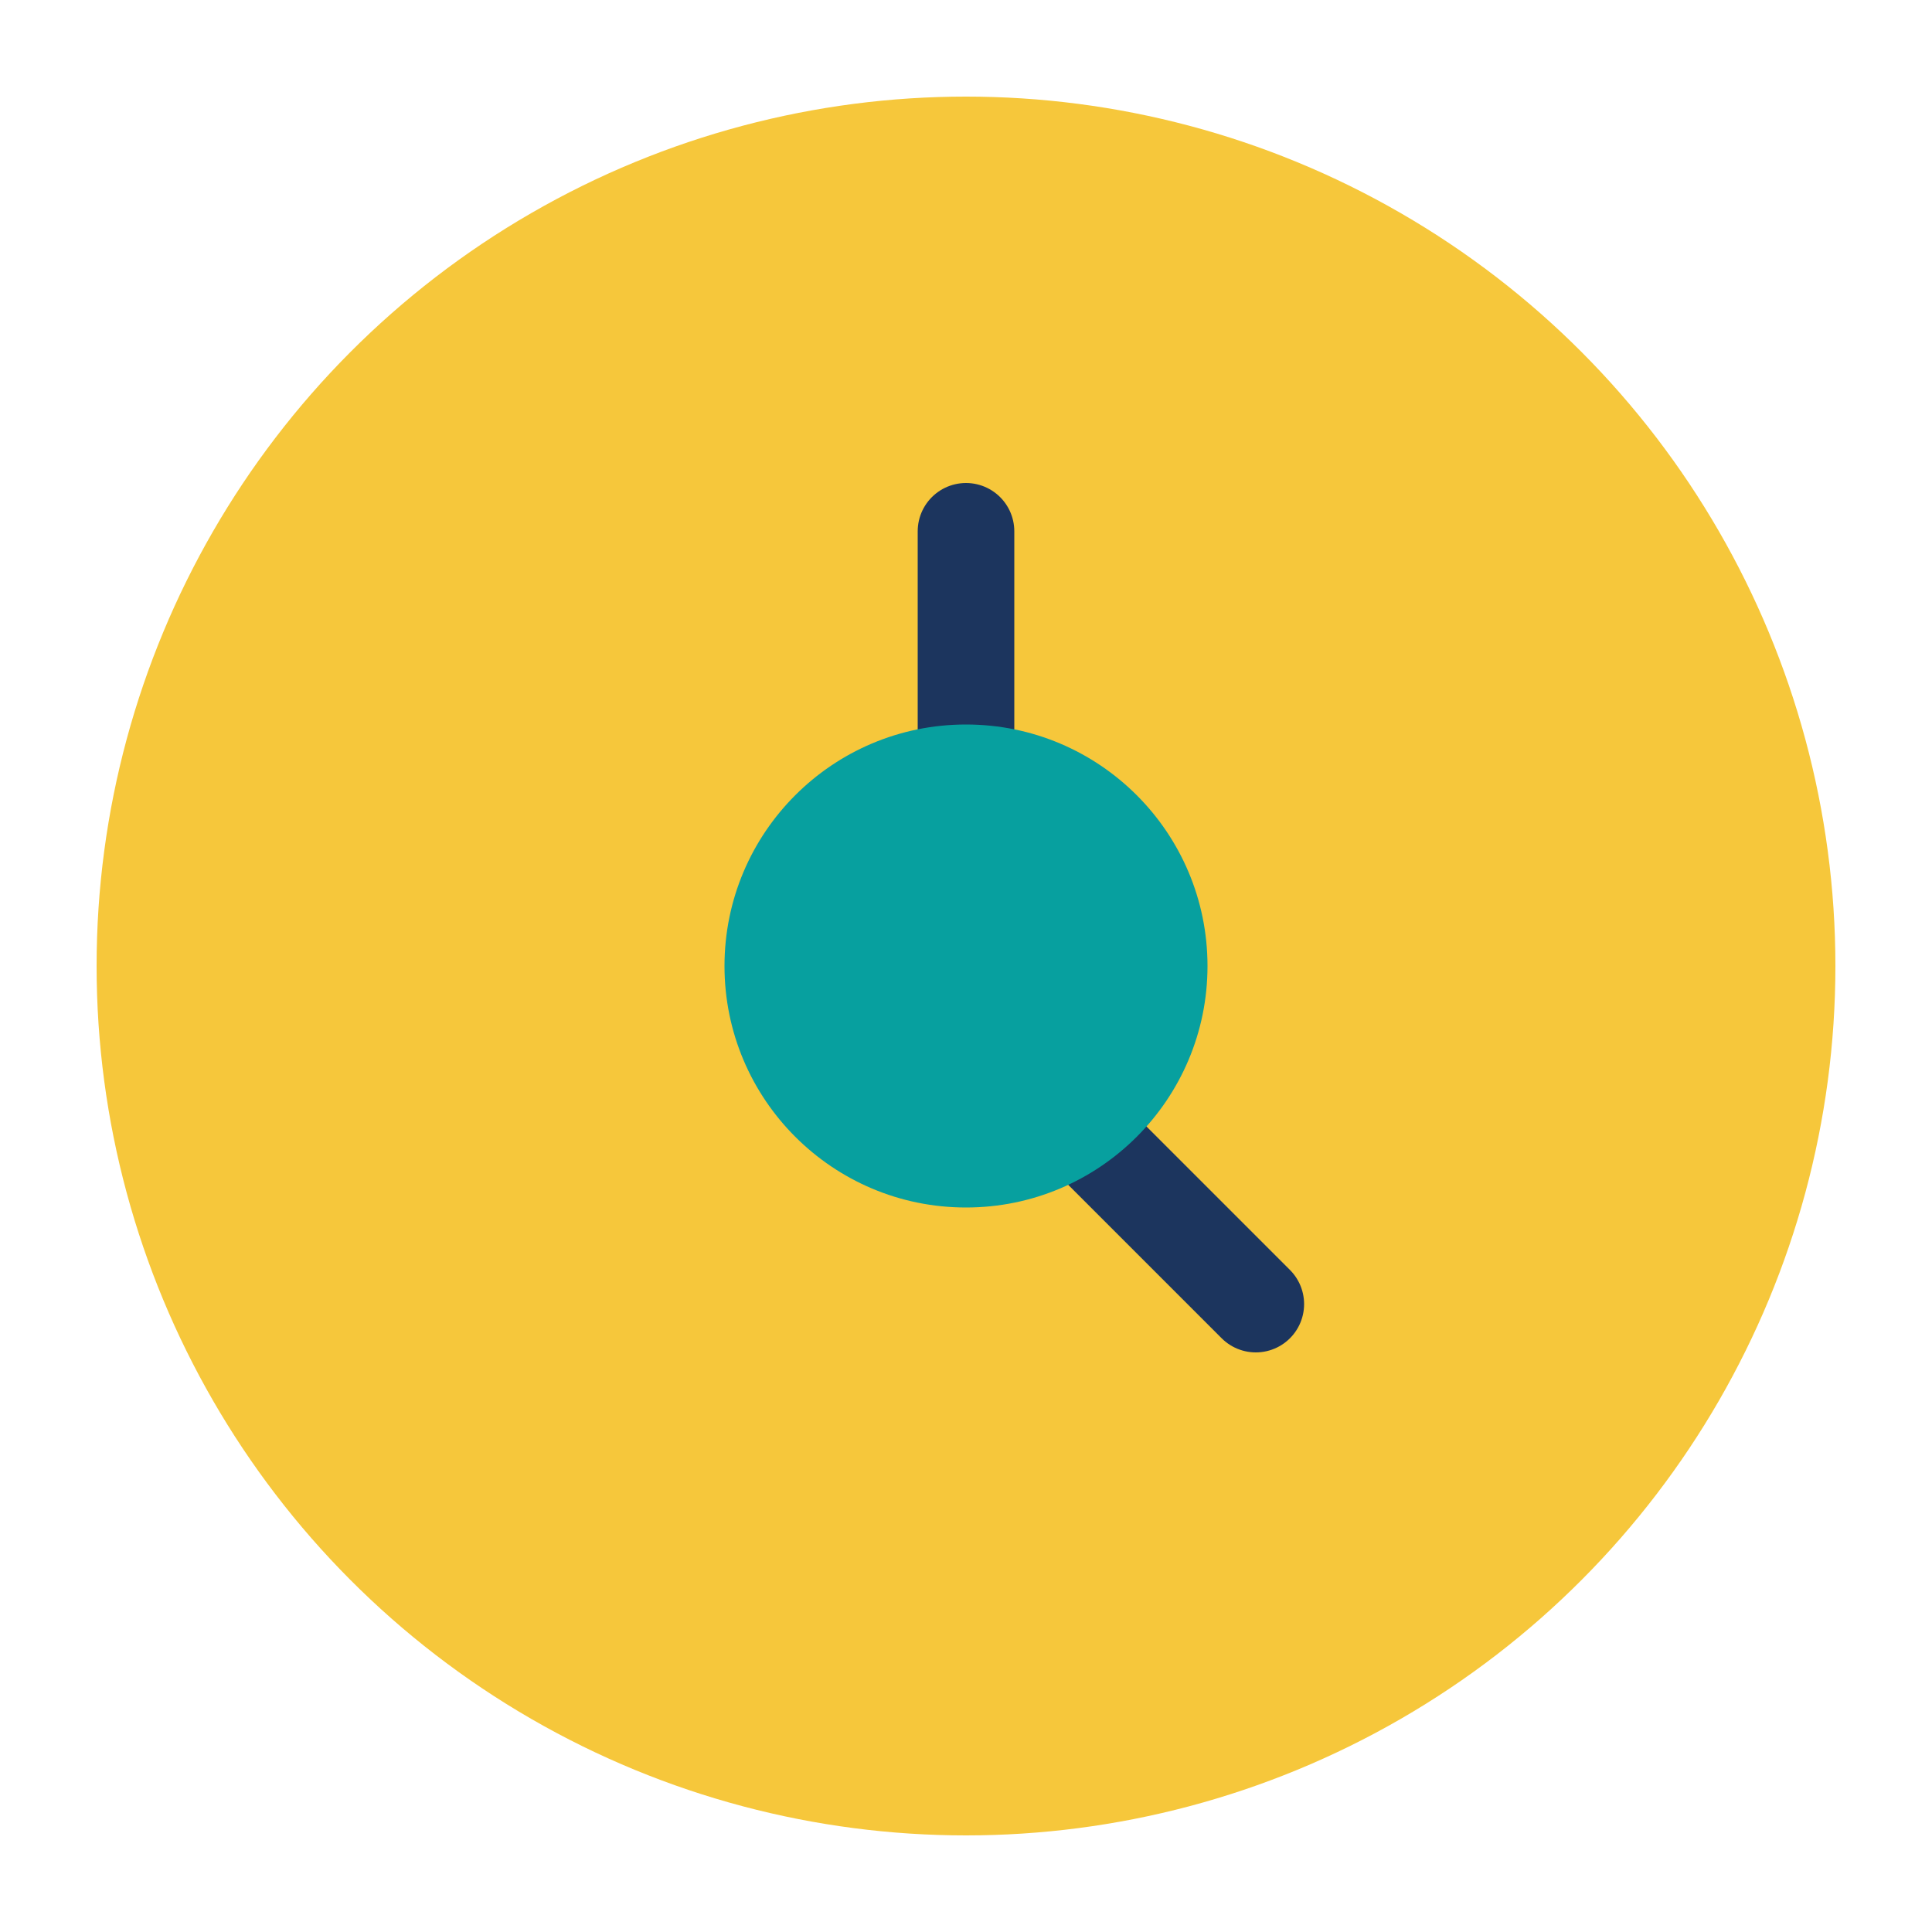 <?xml version="1.0" encoding="UTF-8"?>
<svg xmlns="http://www.w3.org/2000/svg" width="40" height="40" viewBox="0 0 40 40"><circle cx="20" cy="20" r="18" fill="#F6C73B"/><path d="M20 11v10l6 6" stroke="#1C355E" stroke-width="2" stroke-linecap="round" stroke-linejoin="round" fill="none"/><circle cx="20" cy="20" r="5" fill="#07A09F"/></svg>
